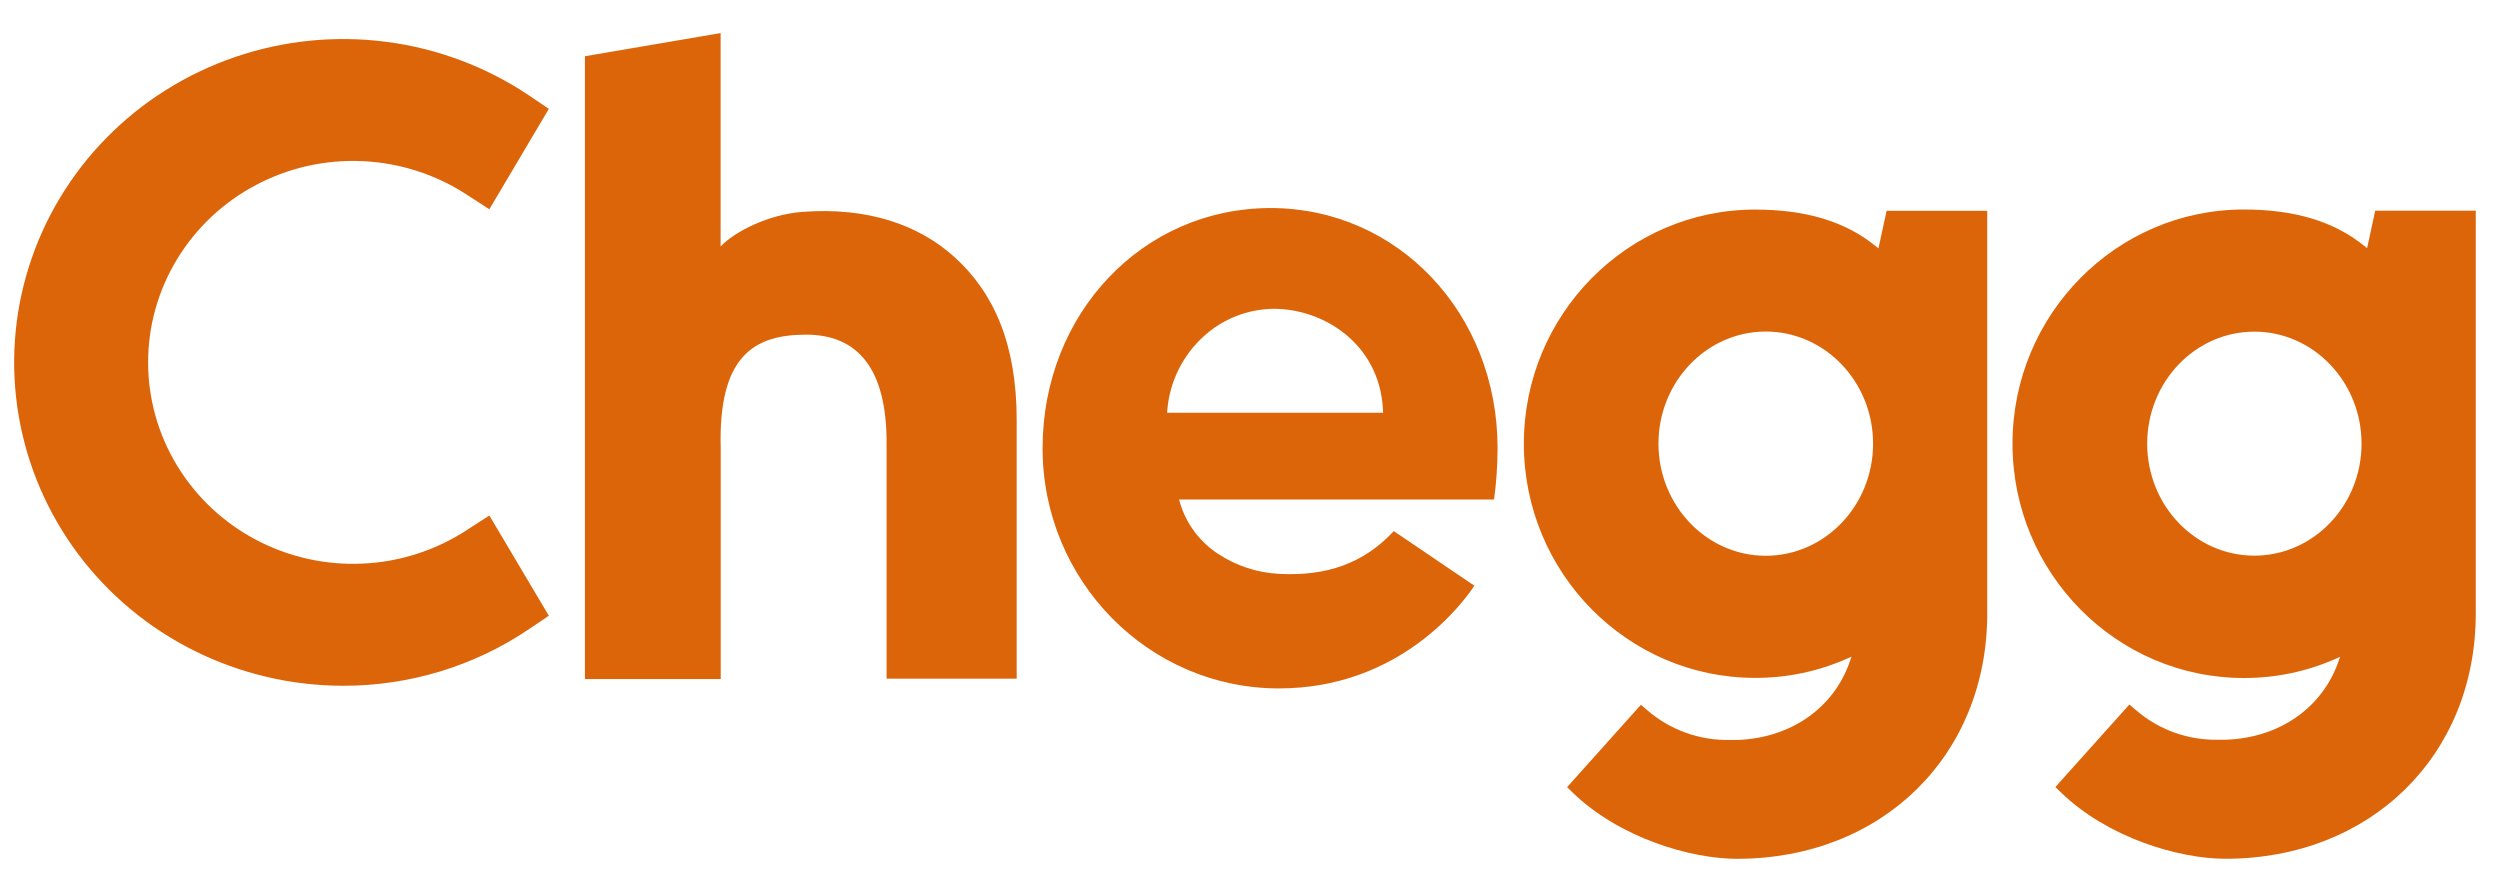 <svg xmlns="http://www.w3.org/2000/svg" width="65" height="23" viewBox="0 0 65 23" fill="none"><path d="M24.819 6.686C23.897 5.851 22.57 5.379 20.861 5.509C19.957 5.578 19.086 6.036 18.736 6.408V0.86L15.208 1.462V17.656H18.739V11.665C18.671 9.276 19.585 8.701 20.96 8.701C22.307 8.701 23.051 9.592 23.051 11.504V17.645H26.434V10.93C26.435 8.959 25.85 7.62 24.819 6.686ZM9.426 14.654C10.389 14.611 11.321 14.312 12.124 13.79L12.723 13.403L14.27 16.009L13.749 16.361C12.328 17.321 10.643 17.833 8.919 17.83C7.58 17.829 6.259 17.519 5.063 16.925C3.868 16.332 2.831 15.47 2.036 14.411C1.242 13.351 0.711 12.123 0.488 10.825C0.264 9.528 0.354 8.196 0.75 6.939C1.145 5.682 1.836 4.533 2.766 3.586C3.696 2.638 4.84 1.919 6.105 1.485C7.369 1.051 8.72 0.915 10.048 1.088C11.376 1.261 12.645 1.737 13.751 2.479L14.27 2.83L12.723 5.441L12.124 5.054C11.321 4.532 10.389 4.233 9.426 4.19C8.464 4.146 7.507 4.36 6.659 4.808C5.81 5.256 5.101 5.922 4.607 6.734C4.112 7.547 3.851 8.475 3.851 9.422C3.851 10.368 4.112 11.297 4.607 12.11C5.101 12.922 5.81 13.588 6.659 14.036C7.507 14.484 8.464 14.698 9.426 14.654ZM61.563 6.368L61.544 6.453L61.477 6.398C60.69 5.758 59.663 5.447 58.339 5.447C55.022 5.447 52.325 8.179 52.325 11.537C52.325 14.896 55.022 17.628 58.339 17.628C59.163 17.631 59.978 17.46 60.729 17.128L60.842 17.078L60.802 17.192C60.383 18.406 59.258 19.189 57.865 19.233H57.695C56.895 19.254 56.118 18.974 55.521 18.451L55.363 18.318L53.44 20.463L53.578 20.597C54.802 21.787 56.656 22.328 57.861 22.328C61.632 22.328 64.37 19.646 64.37 15.951V5.478H61.755L61.563 6.368ZM58.613 14.447C57.076 14.447 55.827 13.141 55.827 11.535C55.827 9.929 57.076 8.623 58.613 8.623C60.15 8.623 61.4 9.929 61.4 11.535C61.4 13.141 60.151 14.447 58.613 14.447ZM48.859 6.368L48.839 6.457L48.767 6.399C47.98 5.76 46.958 5.449 45.632 5.449C42.316 5.449 39.62 8.18 39.62 11.537C39.62 14.894 42.316 17.625 45.632 17.625C46.455 17.628 47.27 17.458 48.02 17.126L48.139 17.073L48.098 17.193C47.681 18.41 46.556 19.194 45.163 19.239H44.994C44.194 19.259 43.415 18.979 42.818 18.456L42.664 18.324L40.744 20.466L40.881 20.599C42.104 21.788 43.957 22.329 45.162 22.329C48.932 22.329 51.668 19.648 51.668 15.954V5.48H49.052L48.859 6.368ZM45.91 14.45C44.372 14.45 43.12 13.142 43.12 11.535C43.12 9.928 44.372 8.62 45.91 8.62C47.449 8.62 48.7 9.928 48.7 11.535C48.7 13.142 47.449 14.45 45.91 14.45ZM27.107 11.654C27.107 8.152 29.711 5.409 33.035 5.409C36.346 5.409 38.937 8.152 38.937 11.653C38.936 12.099 38.905 12.545 38.846 12.988H30.654L30.69 13.105C30.856 13.641 31.208 14.102 31.684 14.409C32.15 14.714 32.69 14.89 33.249 14.92C34.513 14.988 35.467 14.636 36.239 13.809L38.333 15.228C38.052 15.657 36.413 17.899 33.252 17.899C29.861 17.899 27.107 15.097 27.107 11.654ZM30.353 10.63L30.343 10.731H35.961L35.956 10.634C35.861 8.942 34.422 8.029 33.117 8.029C32.441 8.036 31.792 8.291 31.297 8.744C30.756 9.236 30.419 9.908 30.353 10.63Z" fill="#DD6509"></path></svg>